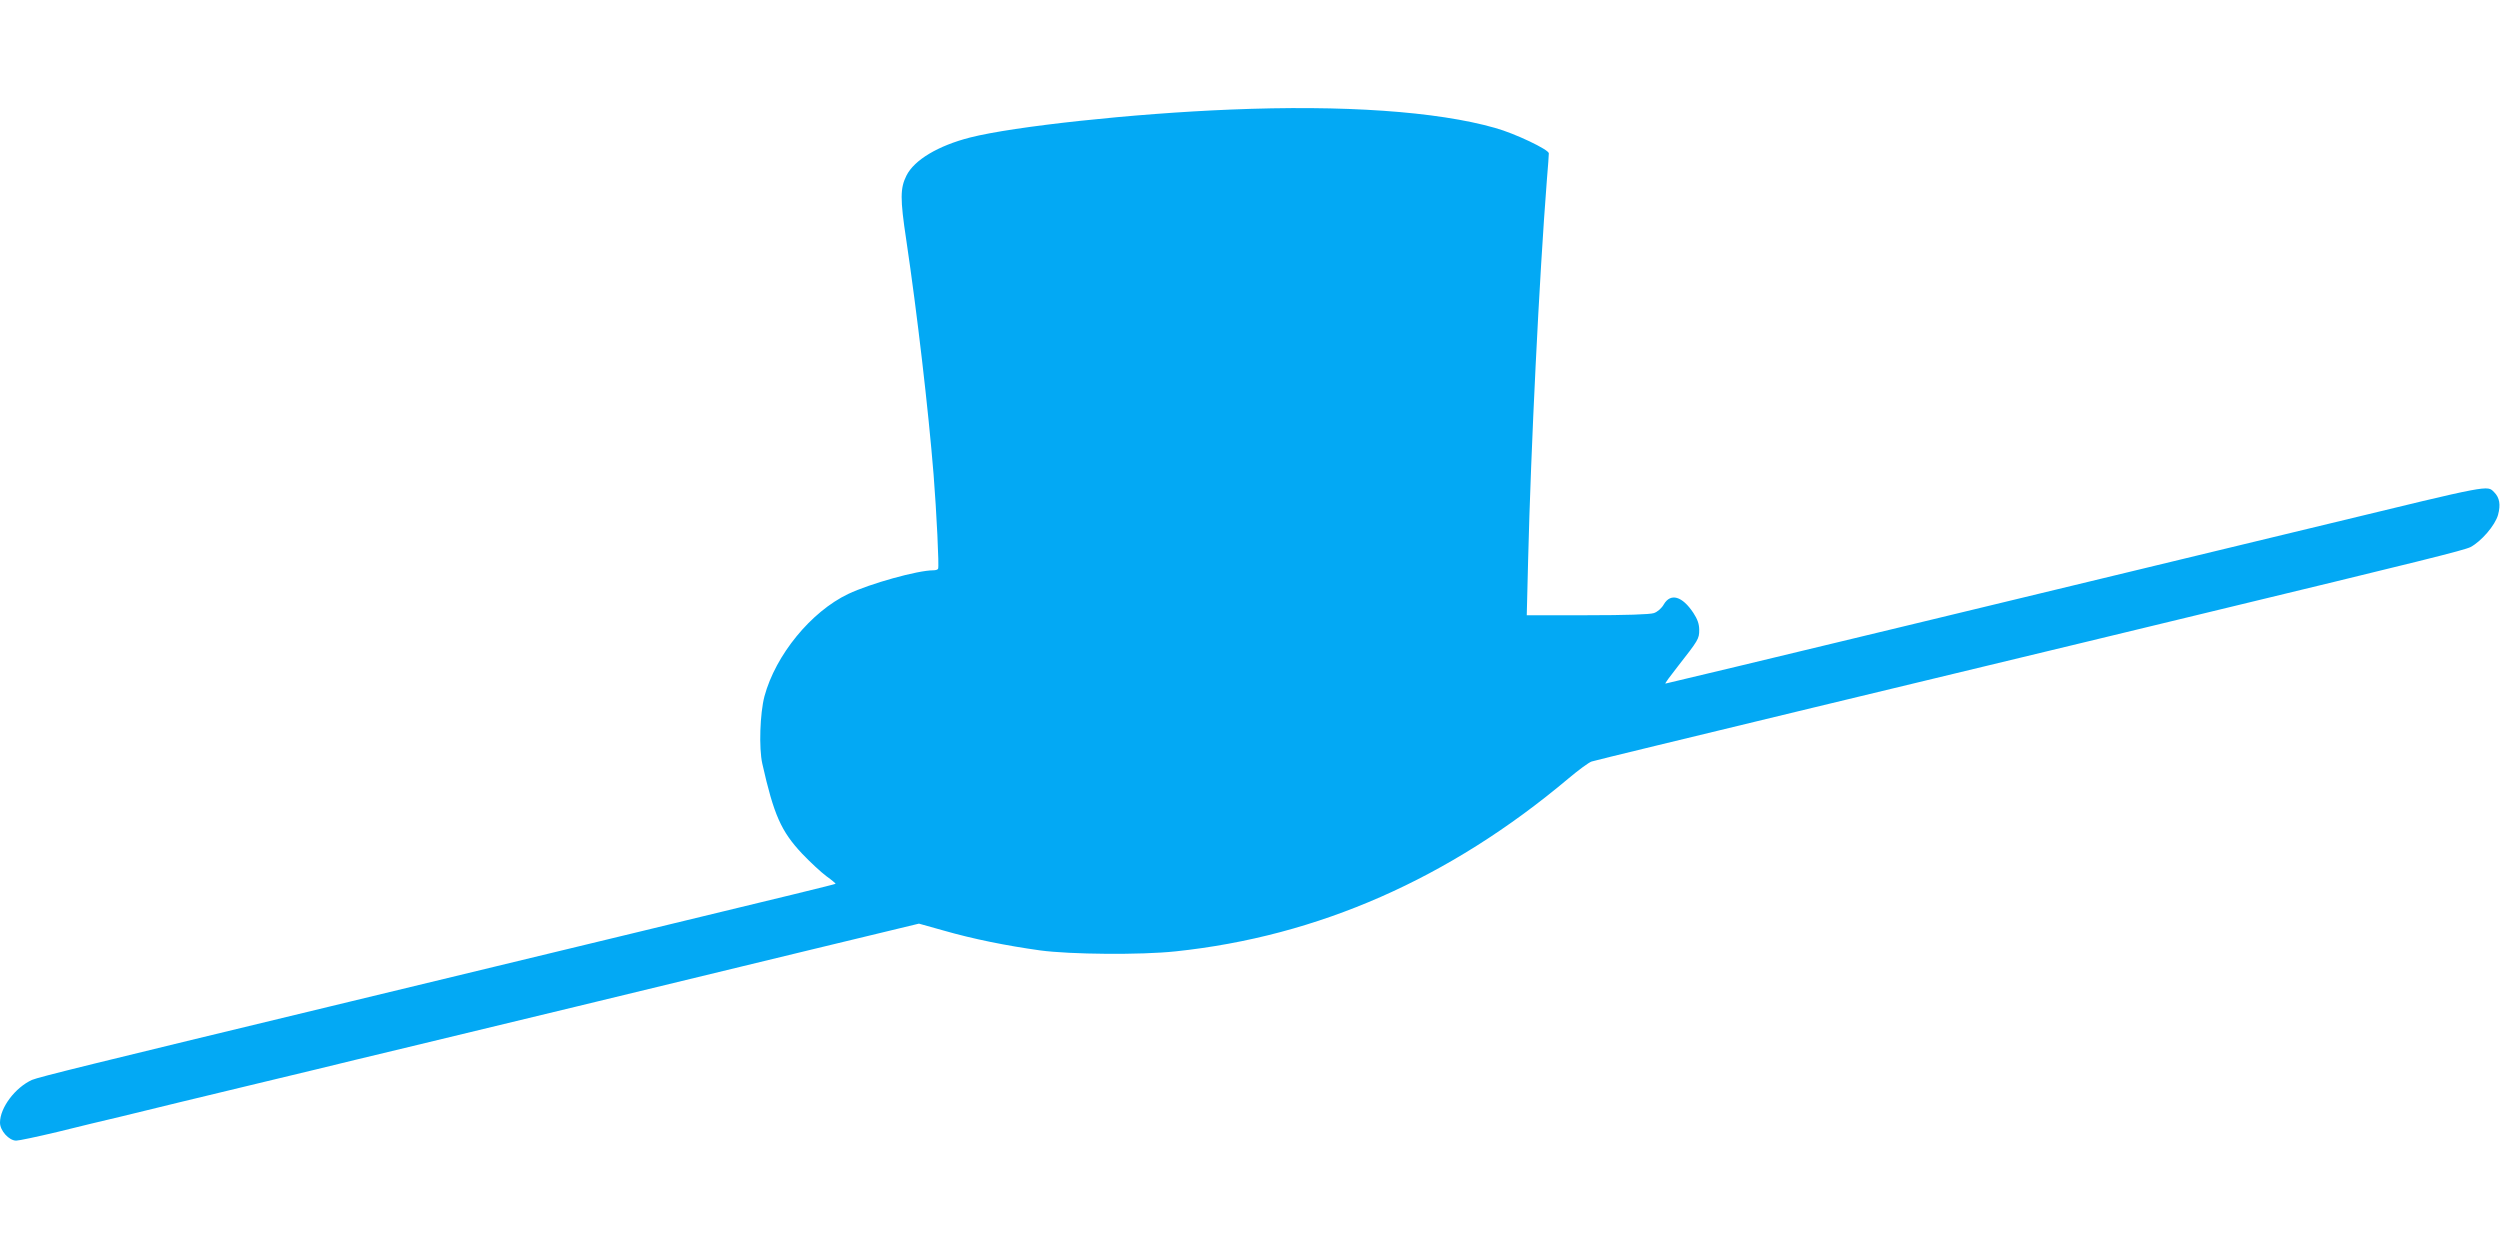 <?xml version="1.0" standalone="no"?>
<!DOCTYPE svg PUBLIC "-//W3C//DTD SVG 20010904//EN"
 "http://www.w3.org/TR/2001/REC-SVG-20010904/DTD/svg10.dtd">
<svg version="1.0" xmlns="http://www.w3.org/2000/svg"
 width="1280pt" height="640pt" viewBox="0 0 1280 640"
 preserveAspectRatio="xMidYMid meet">
<g transform="translate(0,640) scale(0.1,-0.1)"
fill="#03a9f4" stroke="none">
<path d="M6300 5839 c-497 -20 -1109 -86 -1333 -143 -164 -42 -286 -115 -326
-195 -32 -64 -33 -118 -1 -329 56 -377 113 -868 140 -1202 15 -189 29 -474 23
-482 -2 -5 -13 -8 -25 -8 -80 0 -323 -68 -435 -121 -191 -91 -372 -313 -429
-524 -23 -88 -29 -265 -11 -345 59 -262 96 -346 204 -461 41 -43 97 -95 124
-115 28 -20 49 -38 47 -39 -3 -3 -241 -61 -1003 -245 -154 -37 -489 -118 -745
-180 -256 -62 -591 -143 -745 -180 -1322 -319 -1585 -384 -1621 -399 -86 -39
-164 -142 -164 -219 0 -41 46 -92 83 -92 14 0 108 20 209 44 100 25 249 61
331 80 81 20 213 52 295 72 81 19 230 55 332 80 102 24 268 65 370 89 102 25
295 72 430 104 135 33 538 130 895 216 358 87 900 218 1205 292 l555 134 125
-35 c153 -44 323 -78 495 -102 155 -21 517 -24 694 -5 730 77 1401 372 2010
884 51 43 105 83 120 88 14 5 523 128 1131 275 608 147 1233 297 1390 335 157
38 416 101 575 139 1168 282 1369 332 1404 349 55 29 126 111 141 165 14 52 8
88 -20 116 -36 36 -11 41 -840 -160 -96 -23 -357 -86 -580 -140 -223 -54 -948
-229 -1611 -389 -663 -160 -1209 -291 -1212 -291 -4 0 24 38 61 85 108 138
112 144 112 190 0 30 -9 55 -30 87 -57 86 -116 103 -151 44 -11 -20 -33 -39
-51 -45 -20 -7 -145 -11 -341 -11 l-310 0 7 283 c14 569 57 1447 96 1946 6 68
10 129 10 136 0 19 -174 102 -275 130 -298 85 -778 118 -1355 94z"/>
</g>
</svg>
